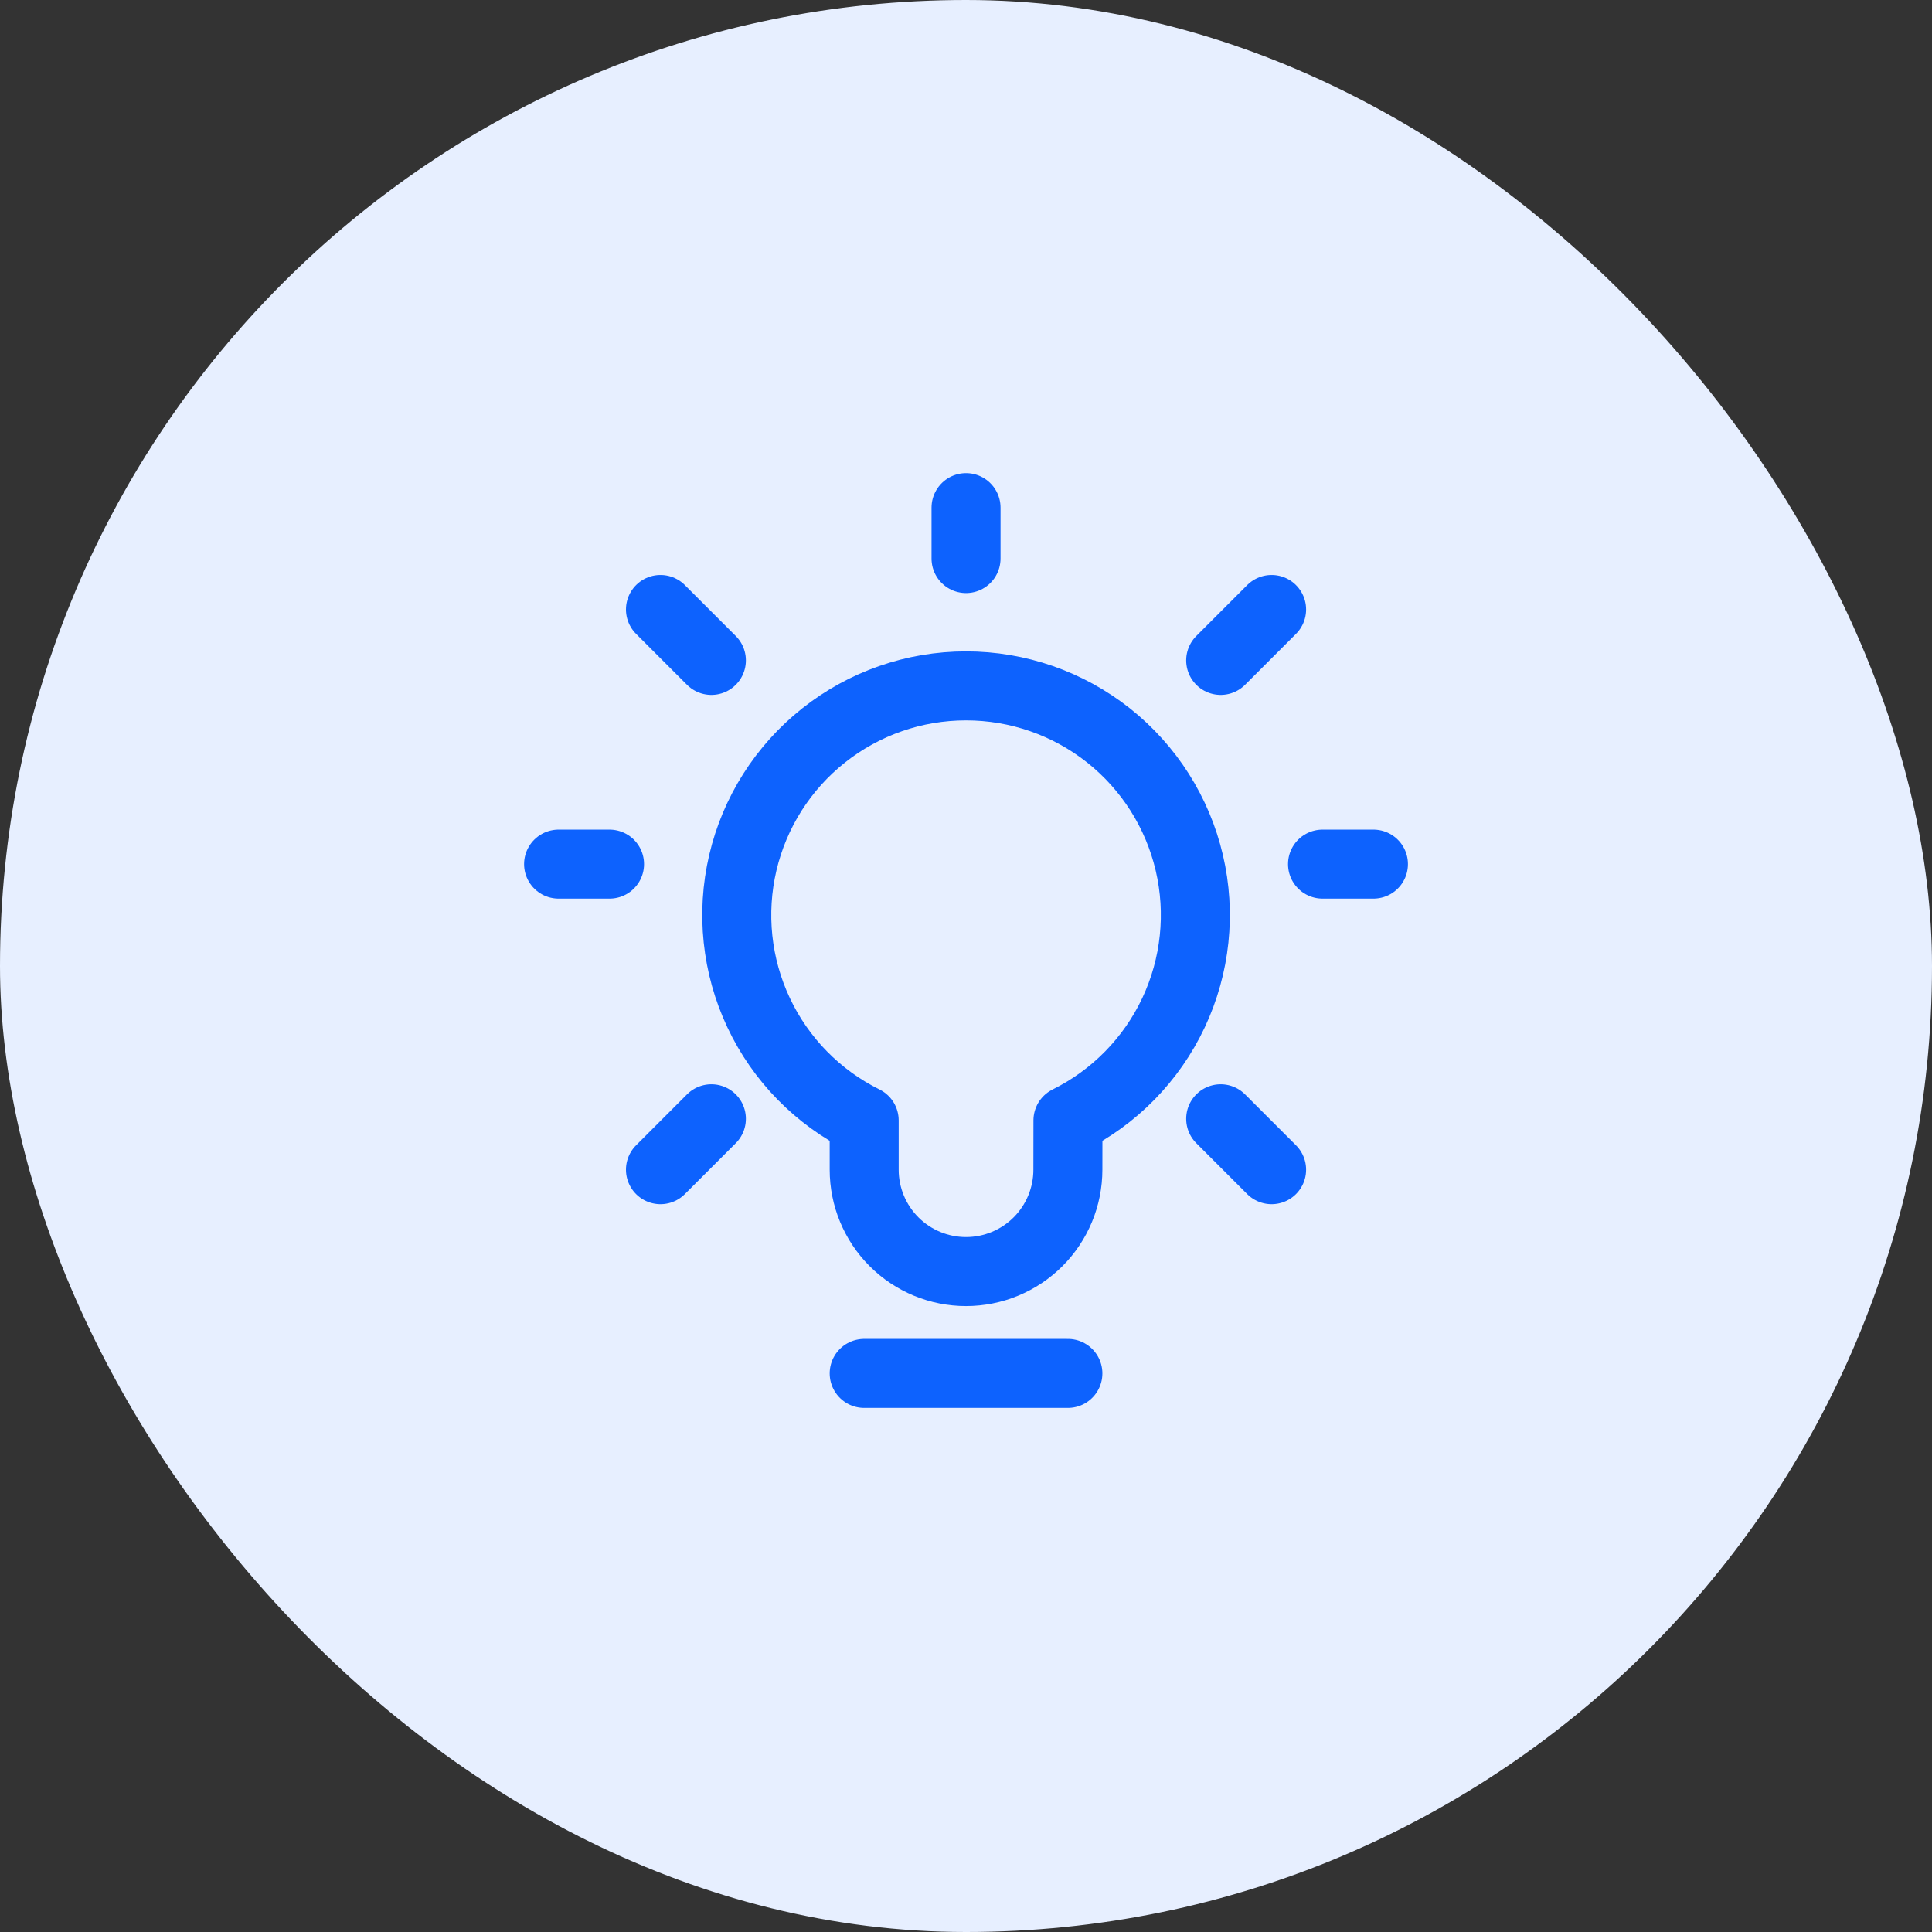 <svg width="56" height="56" viewBox="0 0 56 56" fill="none" xmlns="http://www.w3.org/2000/svg">
<rect x="0" y="0" width="56" height="56" fill="#333333" stroke="none"/>
<rect width="56" height="56" rx="28" fill="#E7EFFF"/>
<path d="M25.049 39.809H30.953M28.001 16.19V14.714M35.382 19.142L36.858 17.666M20.62 19.142L19.144 17.666M35.382 32.428L36.858 33.904M20.62 32.428L19.144 33.904M17.668 25.047H16.191M39.81 25.047H38.334M28.001 19.881C29.5 19.88 30.955 20.386 32.13 21.316C33.304 22.247 34.13 23.547 34.472 25.007C34.815 26.466 34.653 27.998 34.015 29.354C33.376 30.71 32.298 31.81 30.955 32.475L30.953 33.904C30.953 34.687 30.642 35.438 30.089 35.992C29.535 36.546 28.784 36.857 28.001 36.857C27.218 36.857 26.467 36.546 25.913 35.992C25.36 35.438 25.049 34.687 25.049 33.904V32.475C23.706 31.81 22.627 30.71 21.989 29.354C21.35 27.998 21.189 26.466 21.531 25.007C21.873 23.548 22.698 22.248 23.873 21.317C25.047 20.386 26.502 19.88 28.001 19.881Z" stroke="#0D62FE" stroke-width="2" stroke-linecap="round" stroke-linejoin="round"/>
</svg>

